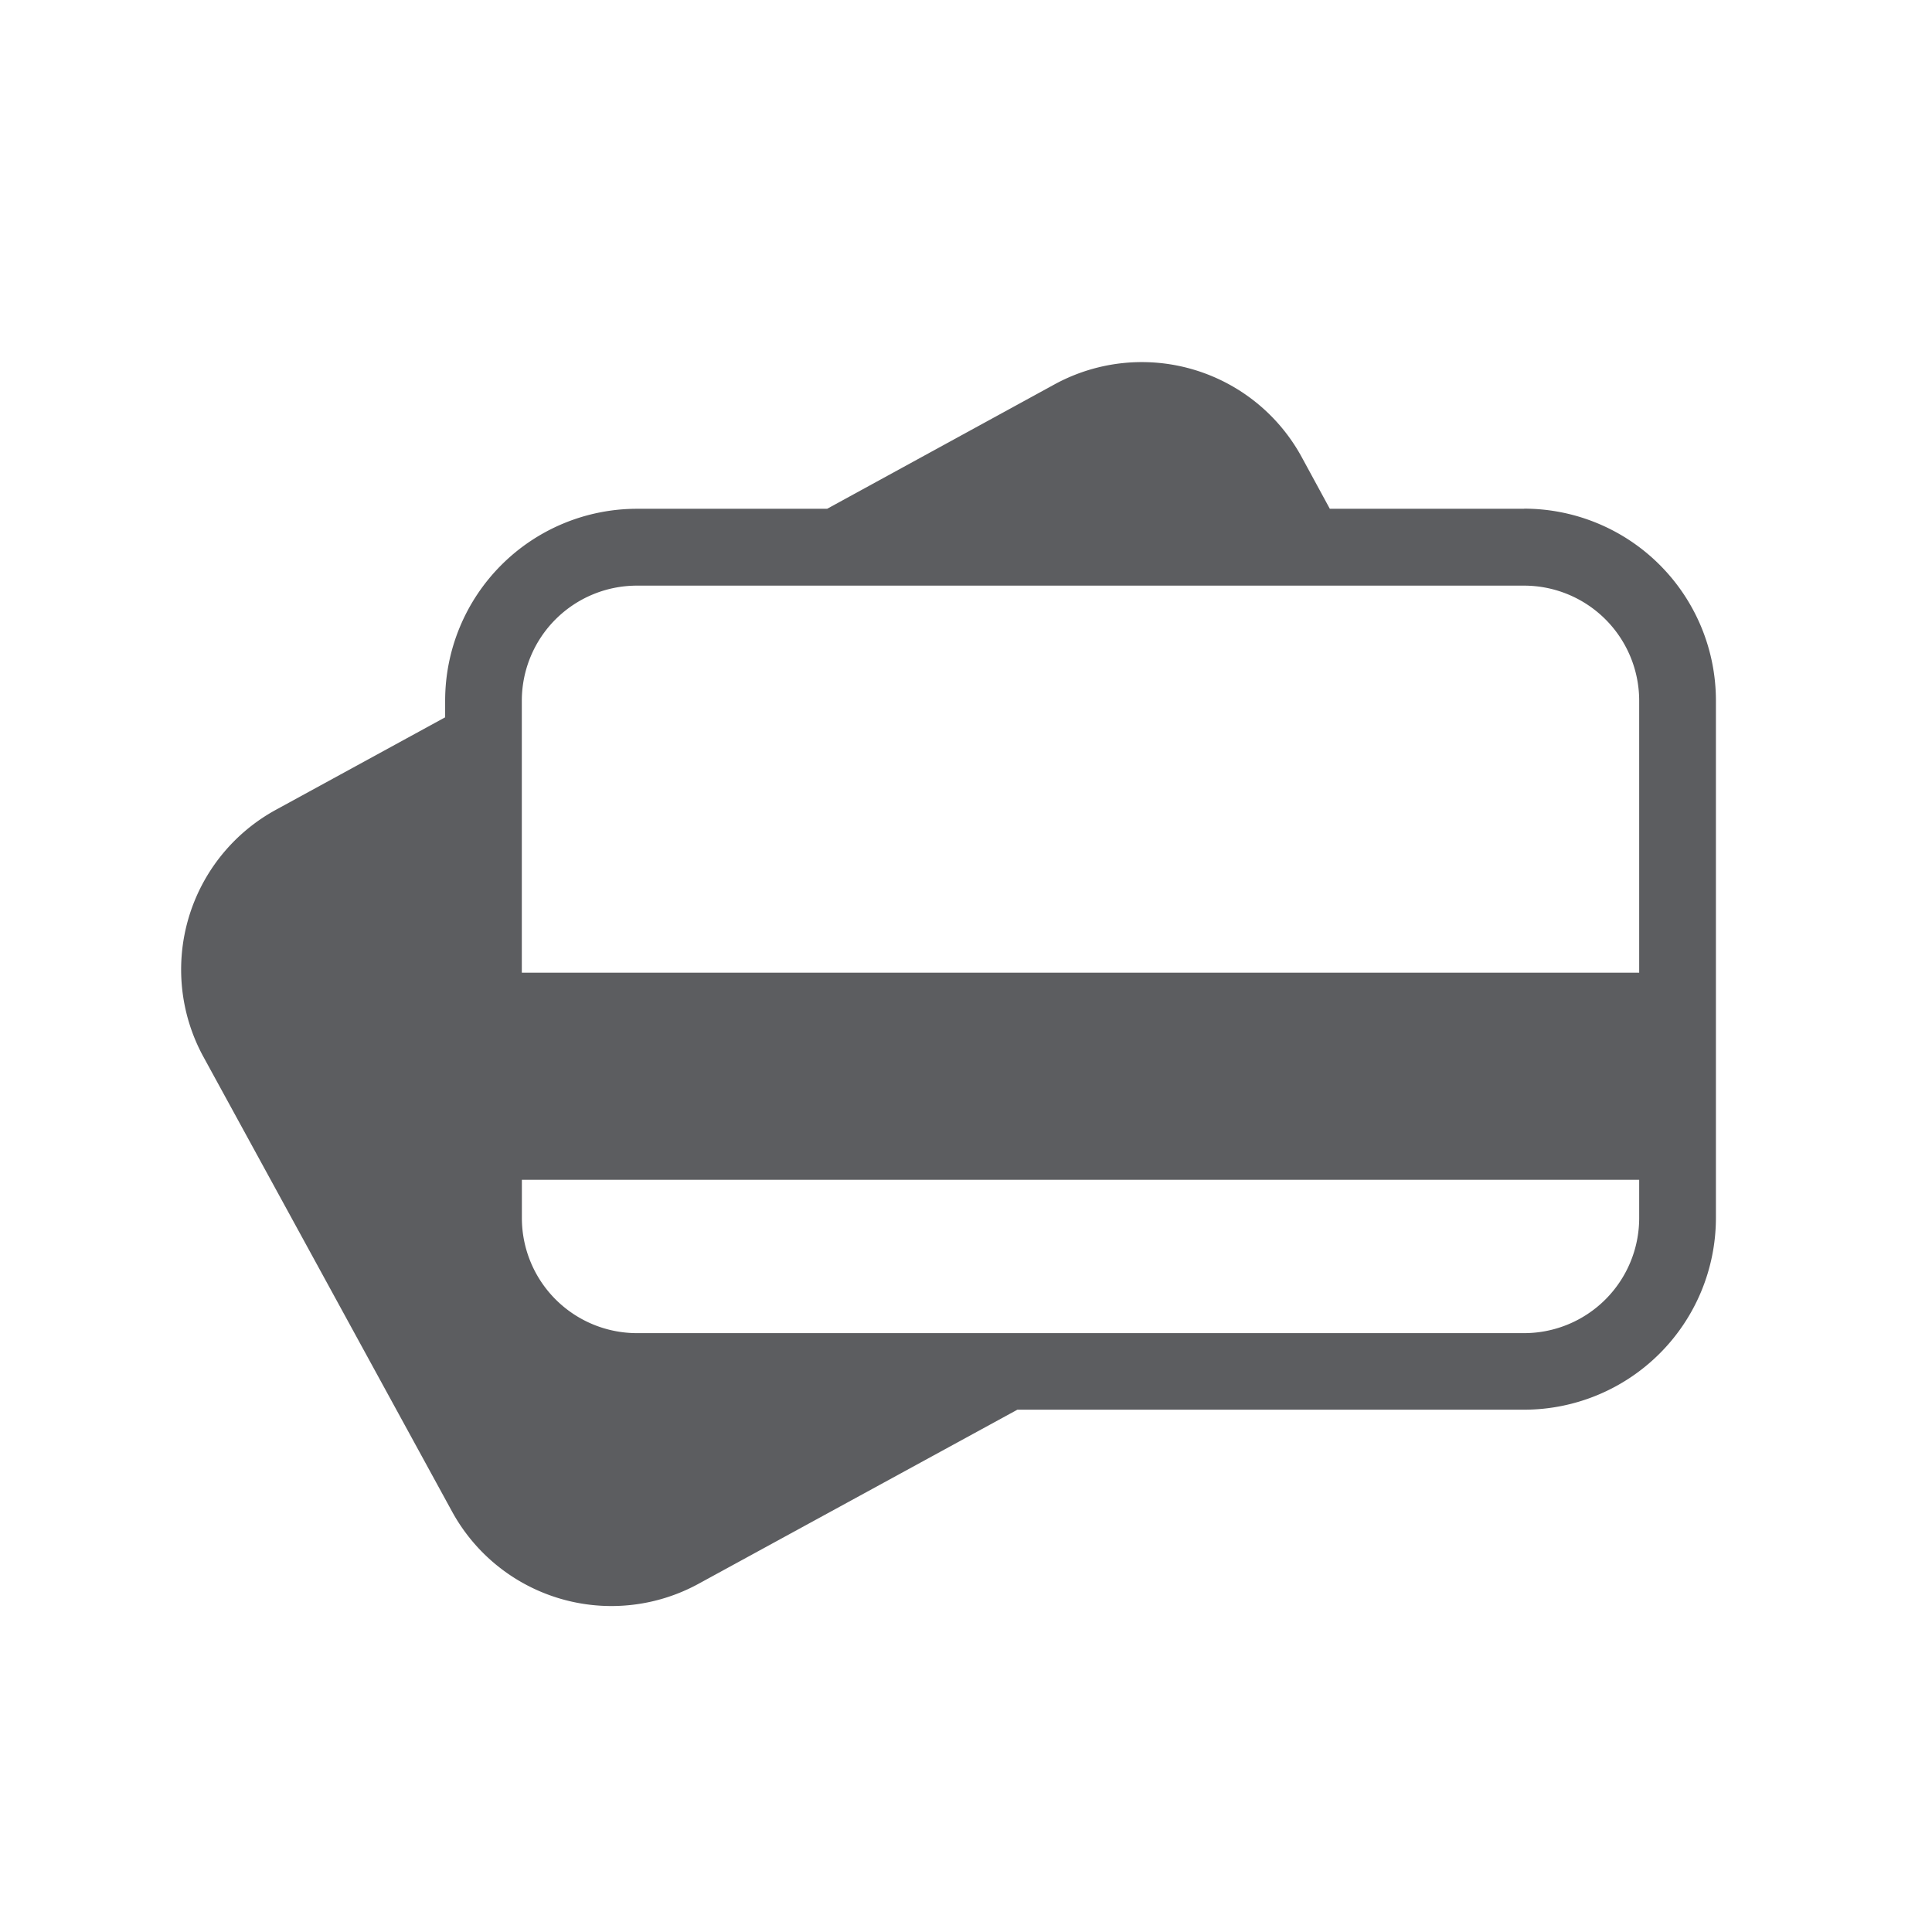<svg xmlns="http://www.w3.org/2000/svg" xmlns:xlink="http://www.w3.org/1999/xlink" width="32" height="32" viewBox="0 0 32 32">
  <defs>
    <clipPath id="clip-path">
      <rect id="Rectangle_13096" data-name="Rectangle 13096" width="25.421" height="20.603" fill="#5c5d60"/>
    </clipPath>
  </defs>
  <g id="credit_card" data-name="credit card" transform="translate(-929 -1705)">
    <g id="Rectangle_13095" data-name="Rectangle 13095" transform="translate(929 1705)" fill="#fff" stroke="#707070" stroke-width="1" opacity="0">
      <rect width="32" height="32" stroke="none"/>
      <rect x="0.5" y="0.5" width="31" height="31" fill="none"/>
    </g>
    <g id="Group_33490" data-name="Group 33490" transform="translate(932 1711)">
      <g id="Group_33489" data-name="Group 33489" transform="translate(0 0)" clip-path="url(#clip-path)">
        <path id="Path_83251" data-name="Path 83251" d="M22.245,2.427H19.026L18.56,1.57a3.016,3.016,0,0,0-4.1-1.2L10.7,2.427H7.549A3.179,3.179,0,0,0,4.373,5.6v.281l-2.8,1.53A3.015,3.015,0,0,0,.367,11.5l4.115,7.526a3.009,3.009,0,0,0,4.089,1.206l5.28-2.883h8.394a3.179,3.179,0,0,0,3.176-3.175V5.6a3.179,3.179,0,0,0-3.176-3.175M24.15,14.176a1.907,1.907,0,0,1-1.905,1.905H7.549a1.907,1.907,0,0,1-1.905-1.905v-.635H24.15Zm0-4.065H5.643V5.6A1.907,1.907,0,0,1,7.549,3.7h14.7A1.907,1.907,0,0,1,24.15,5.6Z" transform="translate(0 0)" fill="#5c5d60"/>
      </g>
    </g>
  </g>
</svg>
